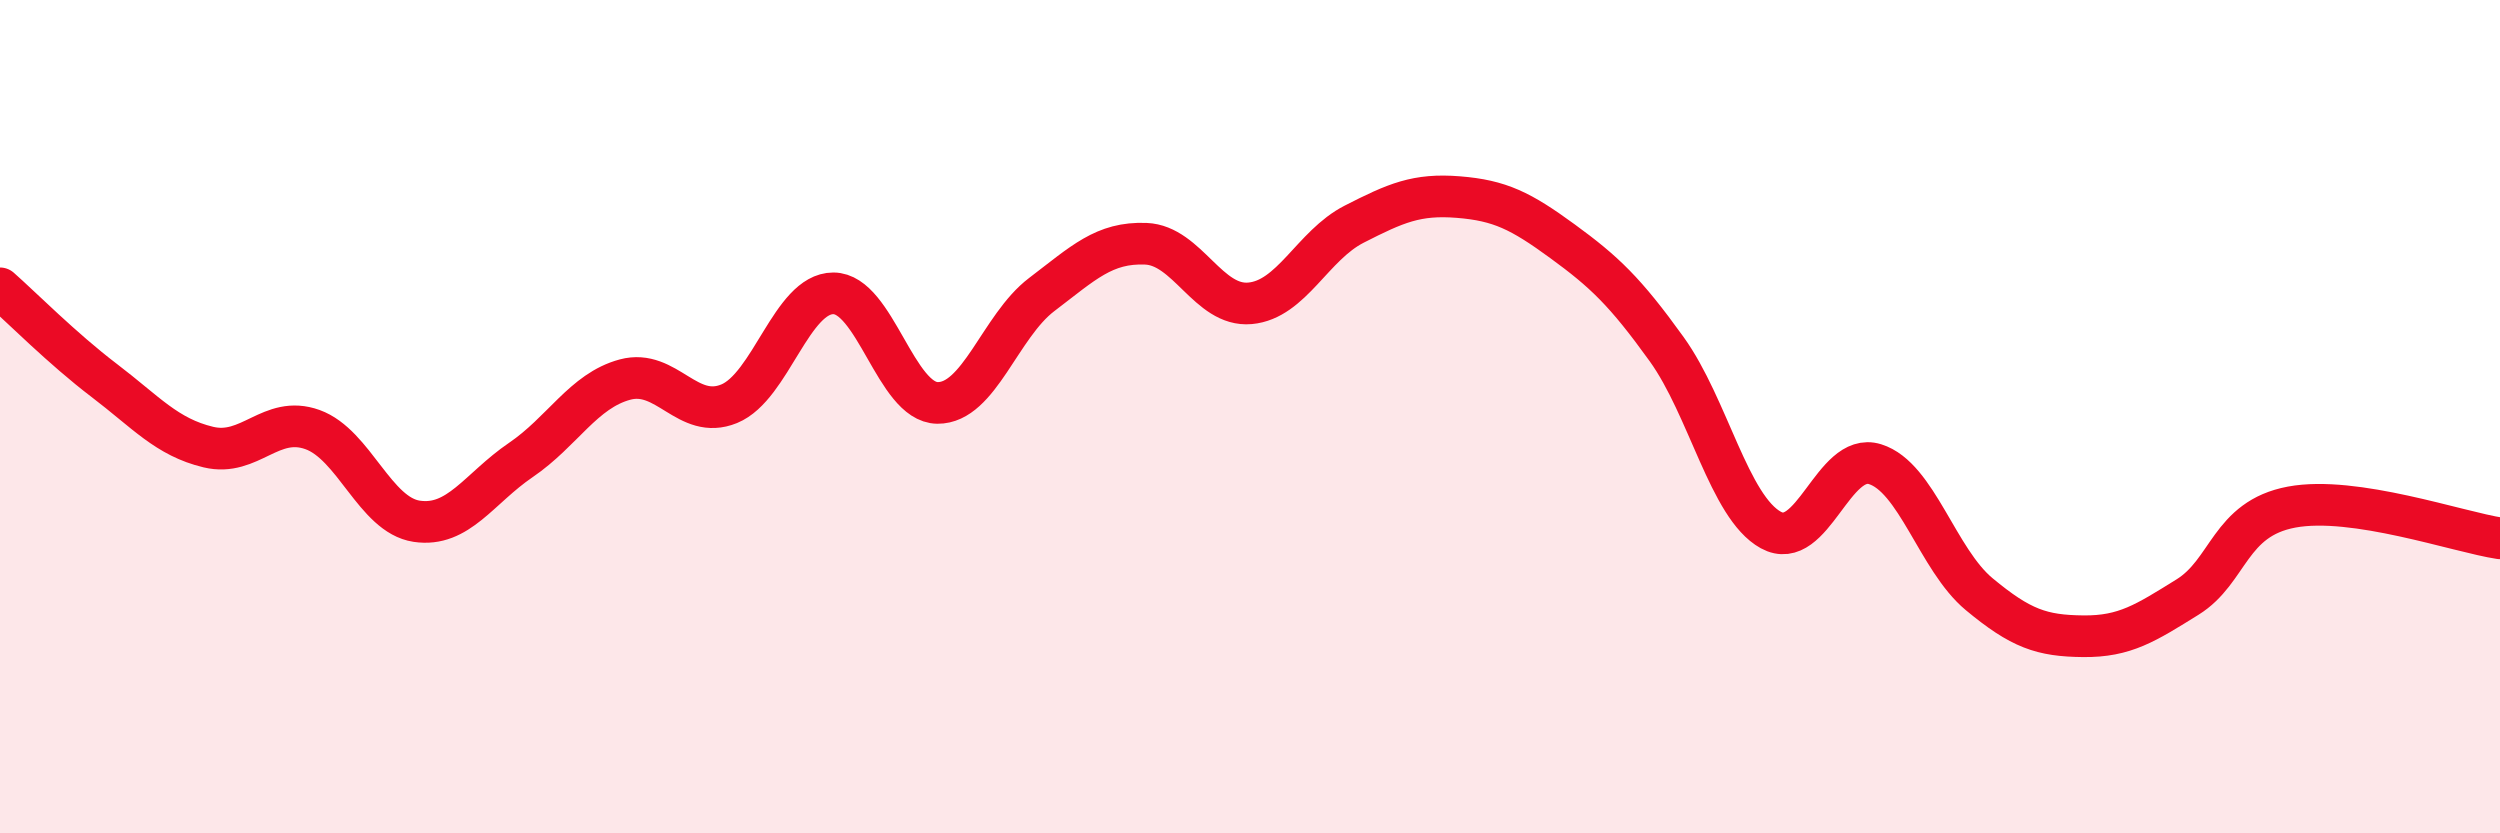 
    <svg width="60" height="20" viewBox="0 0 60 20" xmlns="http://www.w3.org/2000/svg">
      <path
        d="M 0,6.92 C 0.5,7.36 1.5,8.37 2.5,9.13 C 3.5,9.89 4,10.49 5,10.73 C 6,10.97 6.5,9.95 7.5,10.31 C 8.5,10.67 9,12.36 10,12.51 C 11,12.66 11.5,11.72 12.5,11.04 C 13.5,10.36 14,9.38 15,9.11 C 16,8.84 16.5,10.1 17.5,9.69 C 18.5,9.28 19,7.04 20,7.04 C 21,7.04 21.5,9.66 22.5,9.67 C 23.5,9.68 24,7.83 25,7.07 C 26,6.31 26.5,5.81 27.5,5.85 C 28.5,5.89 29,7.37 30,7.28 C 31,7.19 31.5,5.89 32.5,5.38 C 33.5,4.87 34,4.65 35,4.73 C 36,4.81 36.5,5.06 37.5,5.79 C 38.5,6.52 39,6.99 40,8.38 C 41,9.77 41.5,12.17 42.5,12.72 C 43.5,13.27 44,10.83 45,11.14 C 46,11.45 46.5,13.43 47.5,14.26 C 48.5,15.09 49,15.26 50,15.27 C 51,15.28 51.5,14.95 52.5,14.33 C 53.5,13.71 53.5,12.45 55,12.17 C 56.5,11.89 59,12.77 60,12.92L60 20L0 20Z"
        fill="#EB0A25"
        opacity="0.1"
        stroke-linecap="round"
        stroke-linejoin="round"
      />
      <path
        d="M 0,6.92 C 0.5,7.36 1.5,8.37 2.5,9.13 C 3.5,9.89 4,10.49 5,10.73 C 6,10.97 6.5,9.95 7.5,10.31 C 8.5,10.67 9,12.36 10,12.51 C 11,12.66 11.5,11.72 12.5,11.04 C 13.5,10.36 14,9.38 15,9.11 C 16,8.84 16.5,10.1 17.5,9.69 C 18.5,9.28 19,7.04 20,7.04 C 21,7.04 21.5,9.66 22.5,9.67 C 23.5,9.68 24,7.83 25,7.07 C 26,6.31 26.5,5.81 27.5,5.85 C 28.5,5.89 29,7.37 30,7.28 C 31,7.19 31.5,5.89 32.5,5.38 C 33.5,4.87 34,4.65 35,4.73 C 36,4.81 36.5,5.06 37.5,5.79 C 38.5,6.52 39,6.99 40,8.38 C 41,9.77 41.5,12.17 42.5,12.72 C 43.5,13.27 44,10.83 45,11.14 C 46,11.45 46.5,13.43 47.5,14.26 C 48.5,15.09 49,15.26 50,15.27 C 51,15.28 51.5,14.95 52.5,14.33 C 53.5,13.71 53.5,12.45 55,12.17 C 56.5,11.89 59,12.77 60,12.92"
        stroke="#EB0A25"
        stroke-width="1"
        fill="none"
        stroke-linecap="round"
        stroke-linejoin="round"
      />
    </svg>
  